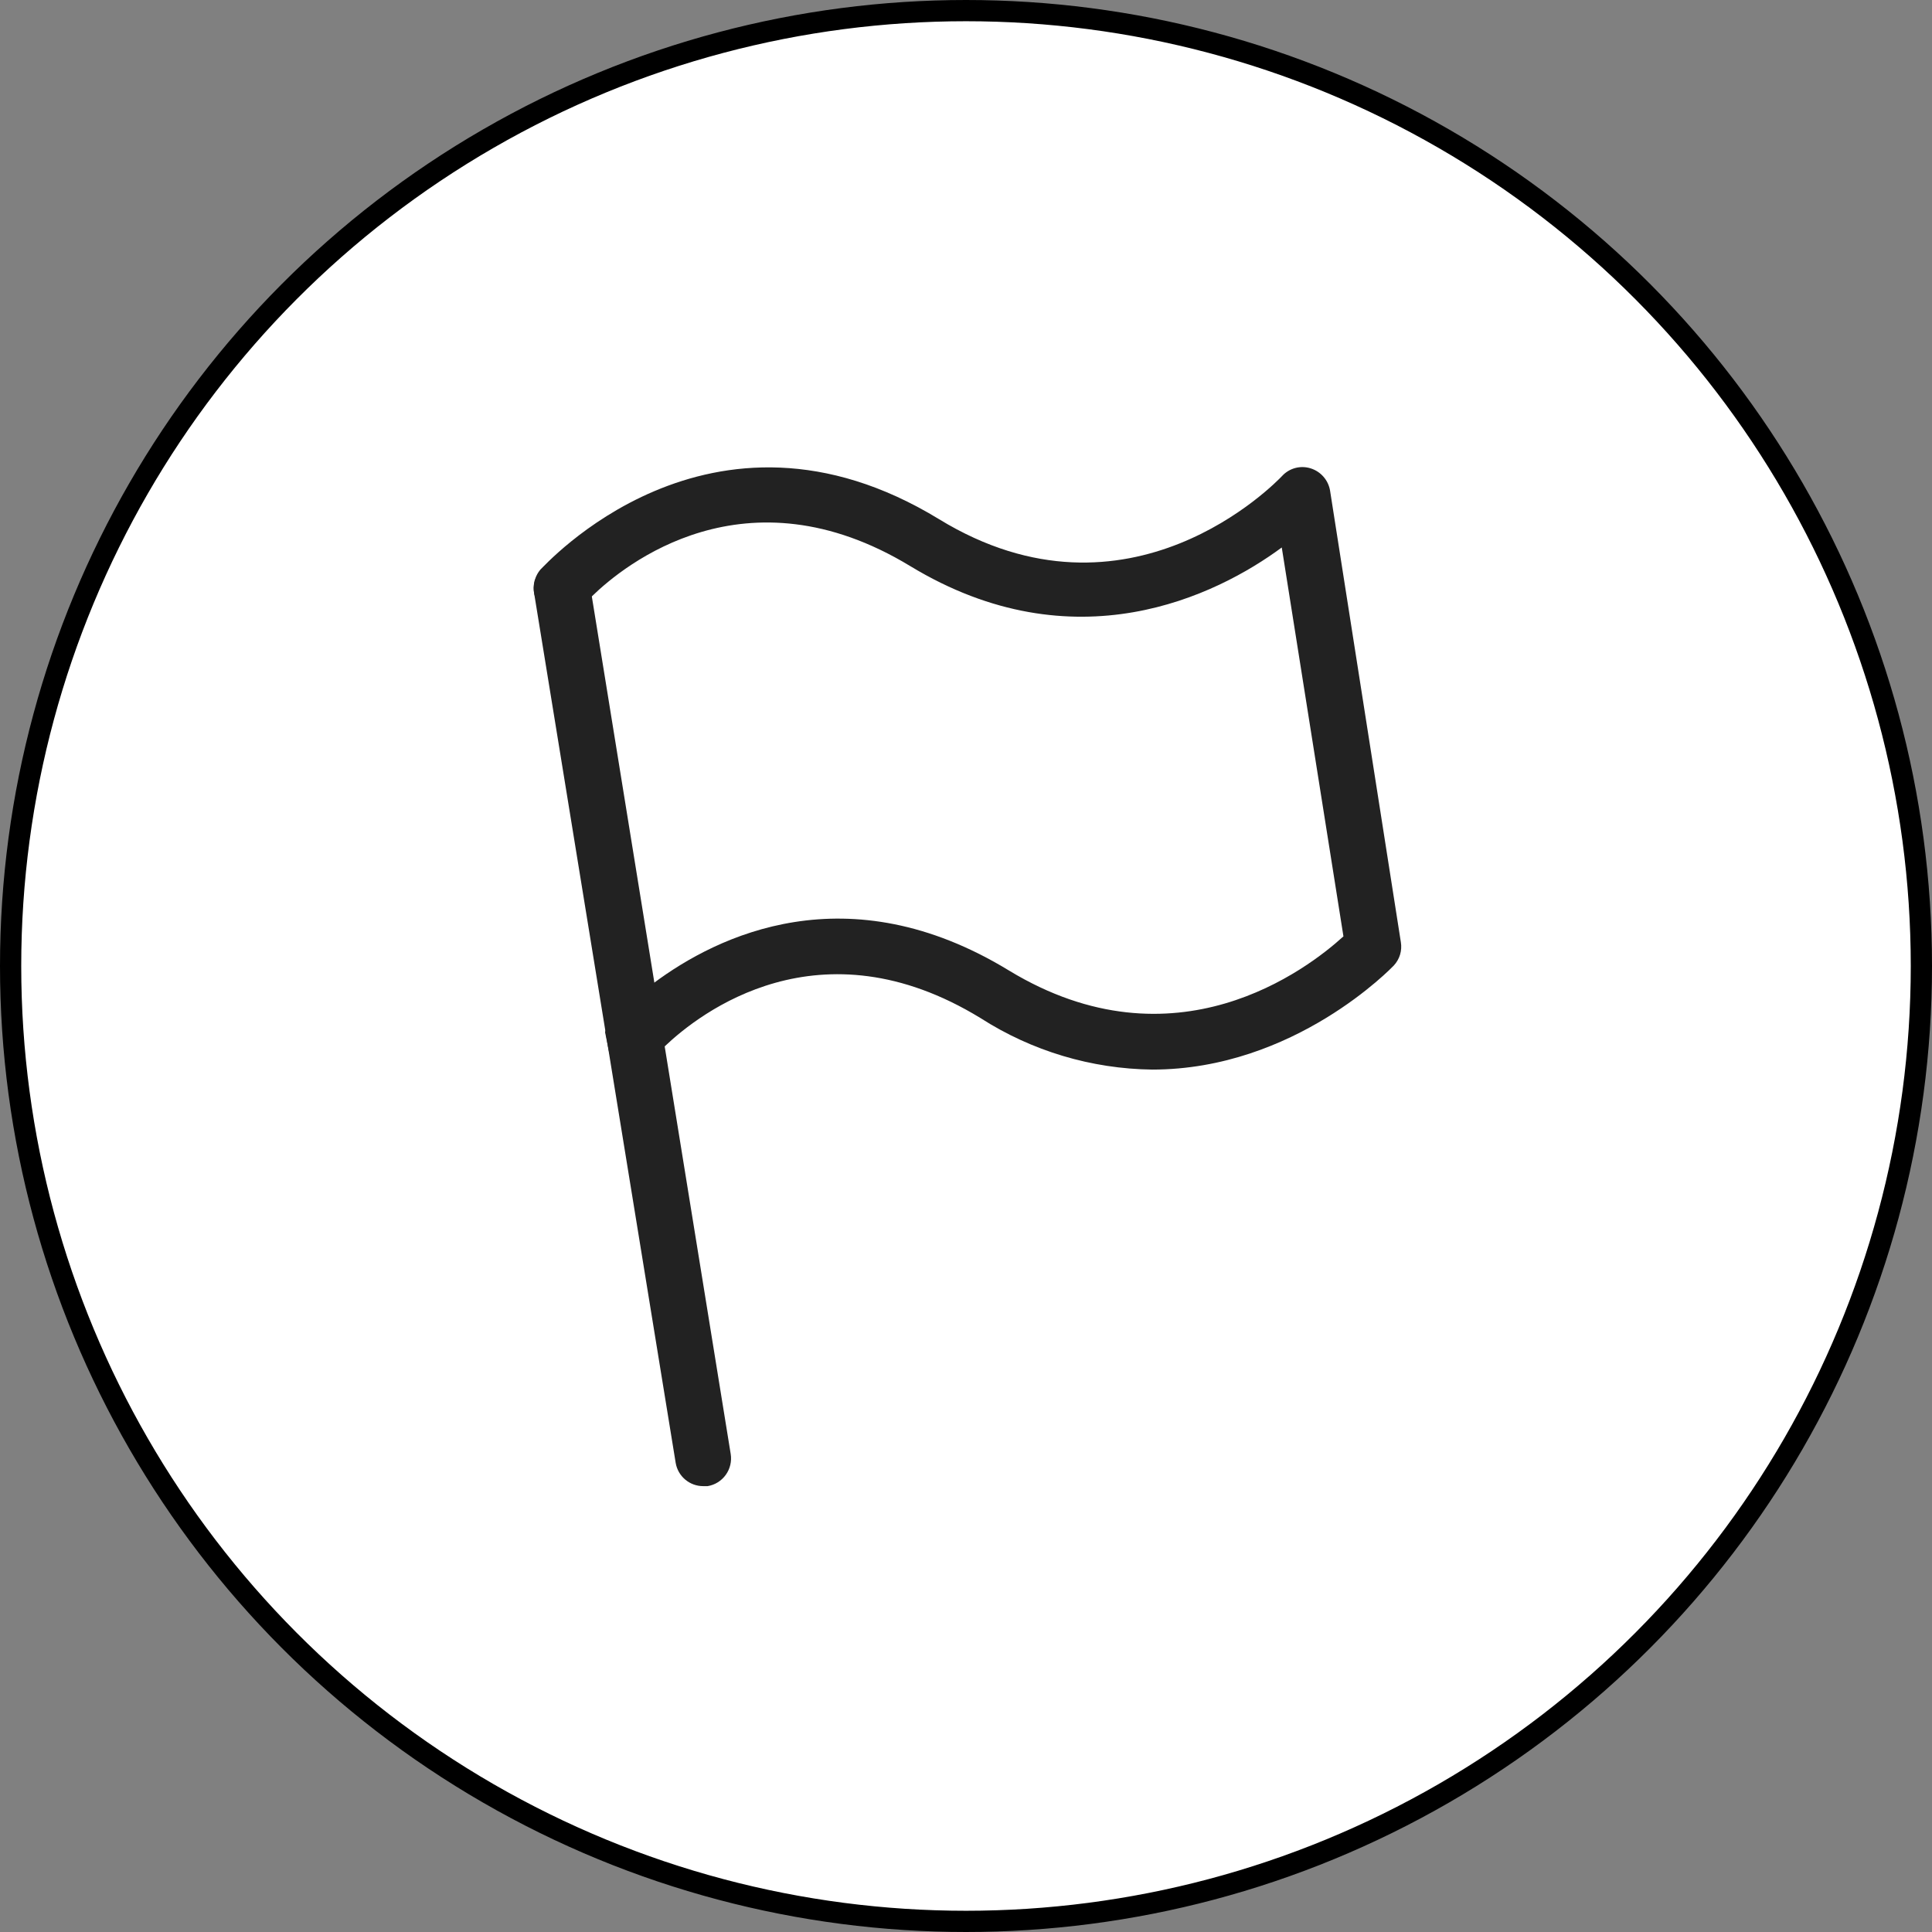 <svg width="91" height="91" viewBox="0 0 91 91" fill="none" xmlns="http://www.w3.org/2000/svg">
<rect x="0" y="0" width="91" height="91" fill="#808080" stroke="none"/>
<circle cx="45.5" cy="45.5" r="45" fill="white" stroke="black"/>
<path d="M33.121 69.999H33.331C33.676 69.942 33.983 69.75 34.186 69.466C34.389 69.183 34.472 68.83 34.417 68.485L27.783 27.52C27.756 27.347 27.694 27.182 27.603 27.033C27.511 26.885 27.391 26.756 27.25 26.653C27.109 26.551 26.948 26.477 26.779 26.437C26.609 26.396 26.433 26.39 26.26 26.417C26.088 26.445 25.923 26.506 25.774 26.597C25.625 26.689 25.496 26.809 25.394 26.95C25.291 27.091 25.218 27.252 25.177 27.422C25.137 27.591 25.13 27.767 25.158 27.94L31.826 68.906C31.878 69.212 32.036 69.489 32.274 69.69C32.511 69.89 32.811 70 33.121 69.999Z" fill="#222222"/>
<path d="M28.701 49.617C28.768 49.738 28.857 49.845 28.964 49.932C29.095 50.045 29.246 50.131 29.411 50.185C29.575 50.24 29.748 50.261 29.92 50.248C30.093 50.235 30.261 50.188 30.415 50.11C30.569 50.032 30.707 49.924 30.819 49.792C30.972 49.614 31.136 49.444 31.309 49.285C32.963 47.709 38.608 43.316 46.187 47.955C48.602 49.504 51.404 50.344 54.273 50.379C60.977 50.379 65.58 45.548 65.65 45.478C65.786 45.332 65.887 45.156 65.945 44.965C66.002 44.774 66.015 44.572 65.982 44.375L62.648 23.109C62.607 22.866 62.5 22.639 62.337 22.454C62.175 22.268 61.965 22.132 61.729 22.059C61.495 21.986 61.245 21.981 61.008 22.044C60.771 22.108 60.556 22.237 60.39 22.418C60.101 22.724 53.17 29.918 44.235 24.457C33.401 17.841 25.568 26.75 25.454 26.828C25.345 26.957 25.261 27.105 25.209 27.266C25.184 27.328 25.166 27.392 25.157 27.459C25.104 27.748 25.15 28.046 25.287 28.306C25.424 28.566 25.644 28.773 25.912 28.893C26.18 29.013 26.481 29.039 26.766 28.968C27.051 28.897 27.304 28.732 27.485 28.5C27.608 28.356 27.74 28.219 27.878 28.089C29.401 26.601 35.125 21.963 42.87 26.662C50.615 31.362 57.301 28.054 60.373 25.787L63.278 44.104C61.589 45.644 55.341 50.458 47.526 45.714C39.912 41.067 33.786 44.069 30.784 46.309C30.063 46.829 29.392 47.415 28.78 48.06C28.642 48.221 28.546 48.413 28.5 48.62L28.701 49.617Z" fill="#222222"/>
</svg>
